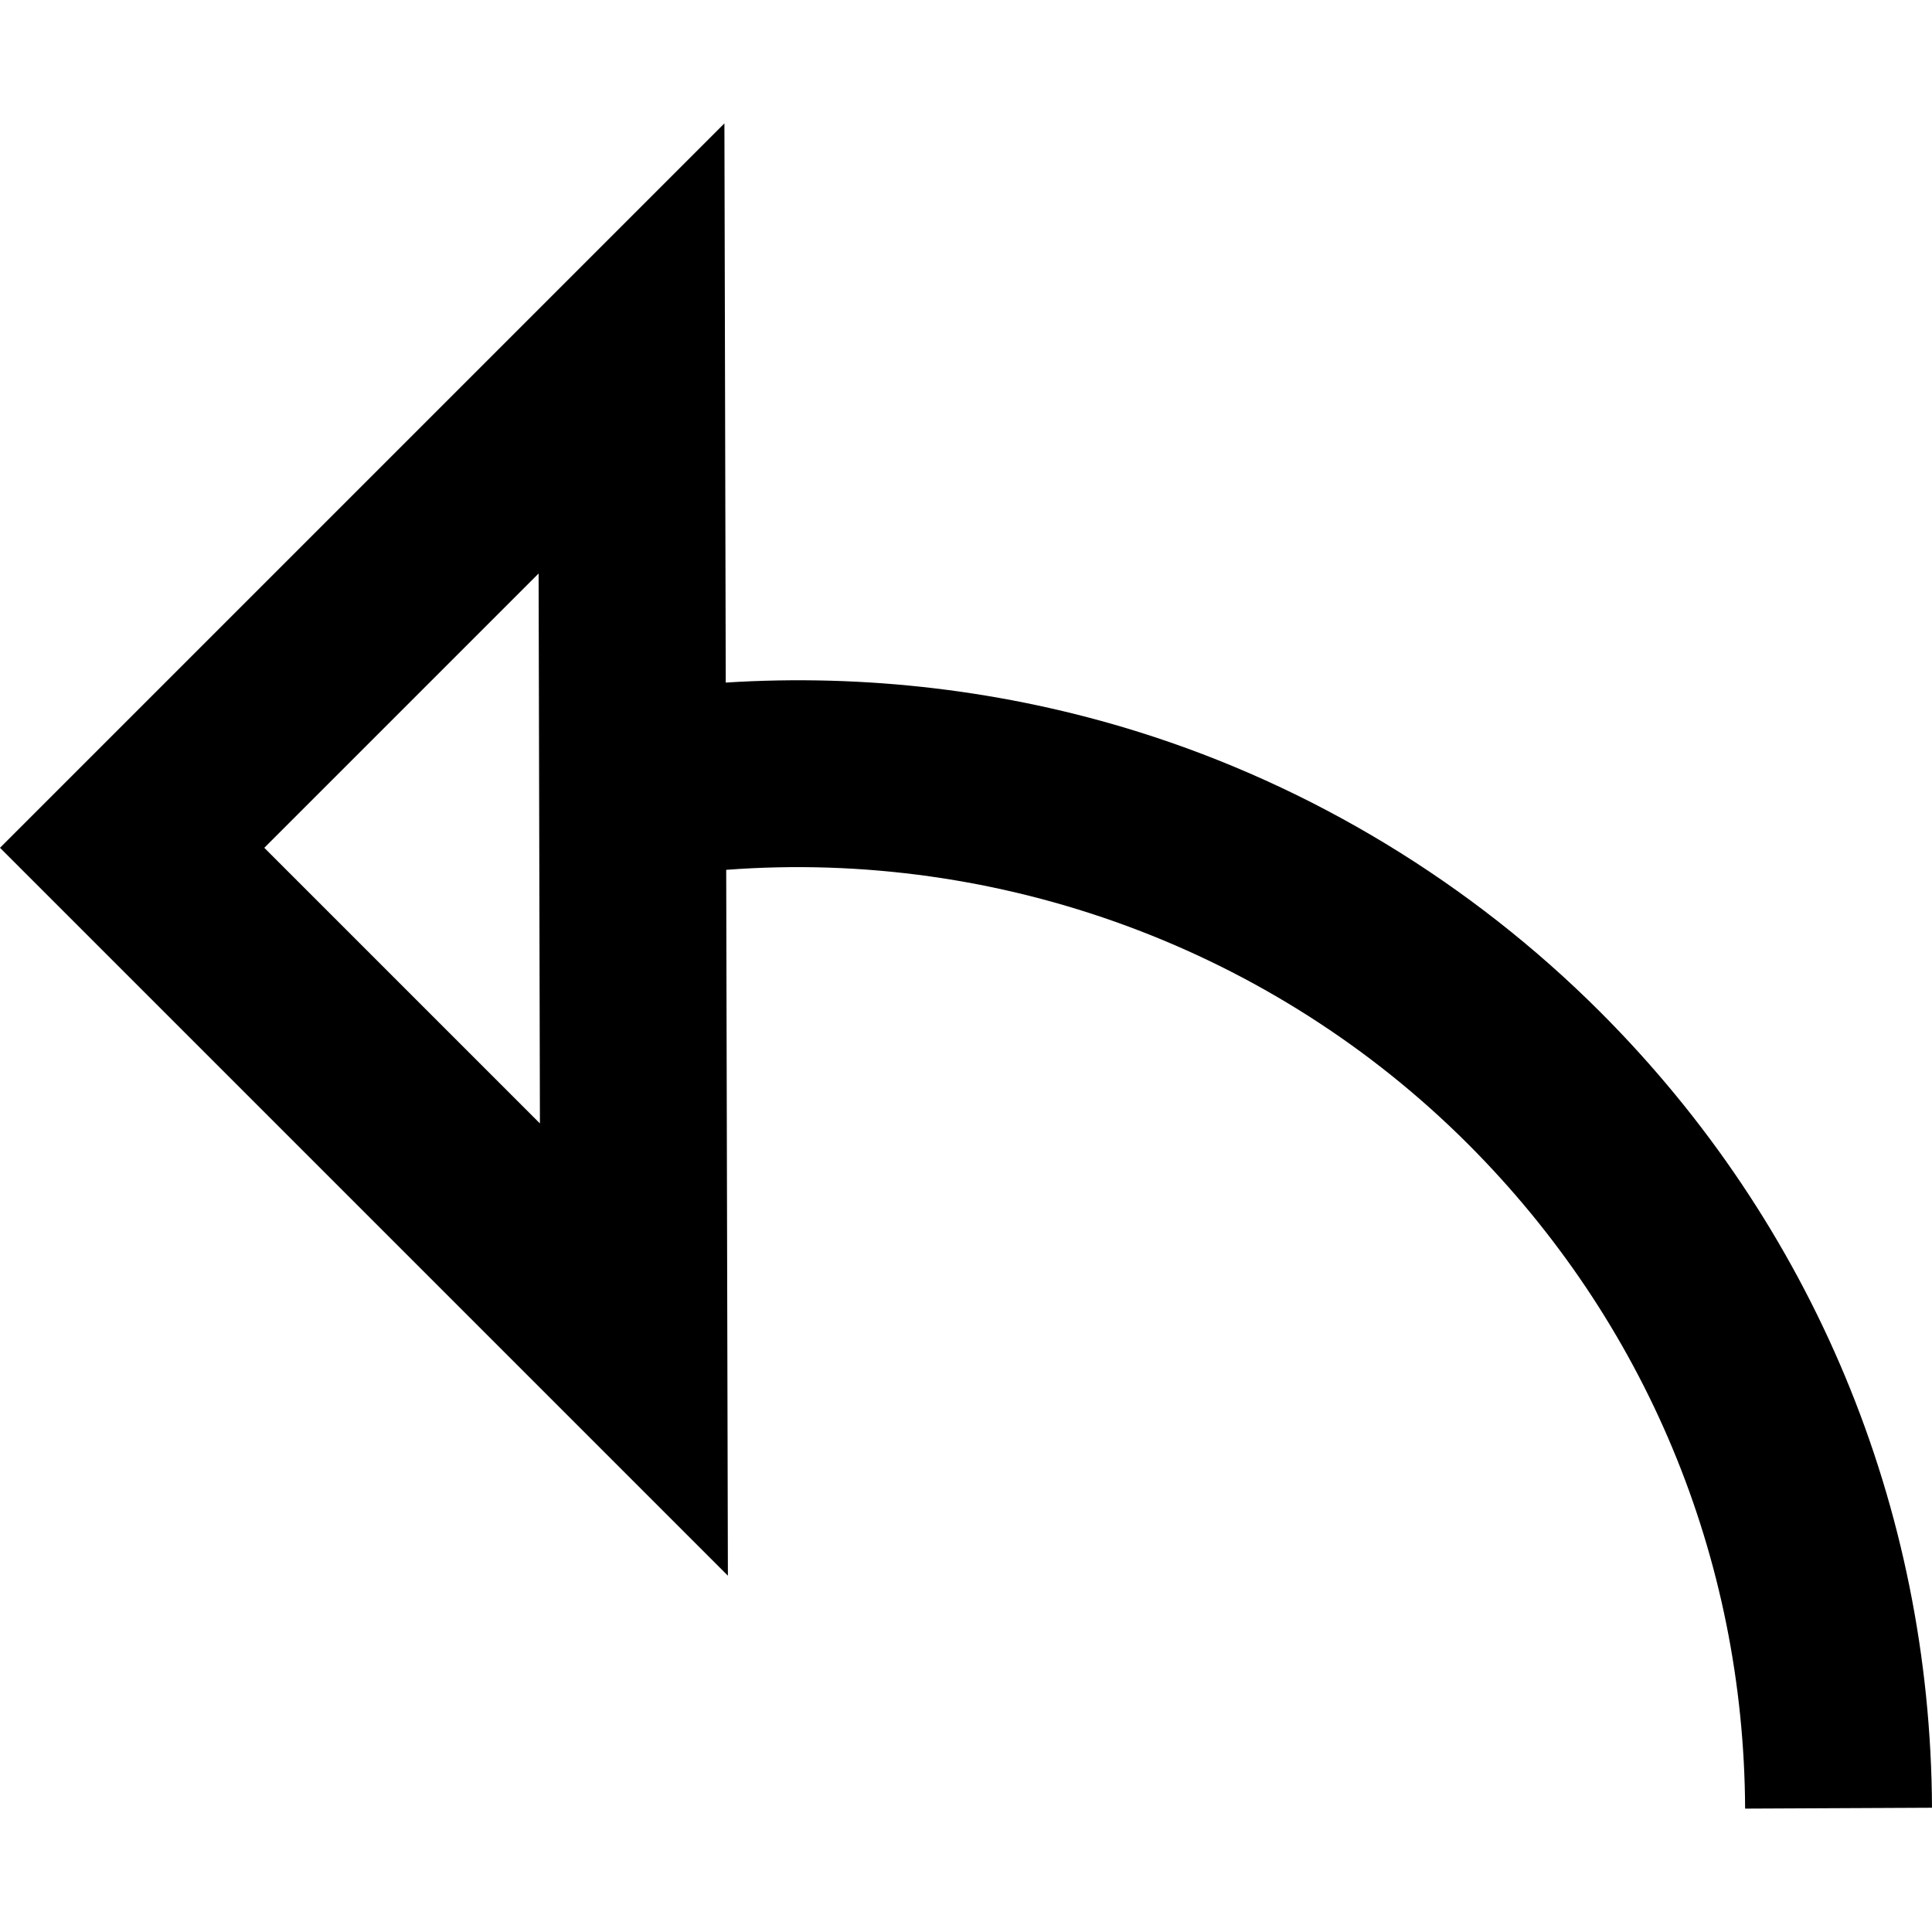 <?xml version="1.0" encoding="iso-8859-1"?>
<!-- Generator: Adobe Illustrator 19.0.0, SVG Export Plug-In . SVG Version: 6.00 Build 0)  -->
<svg version="1.1" id="Layer_1" xmlns="http://www.w3.org/2000/svg" xmlns:xlink="http://www.w3.org/1999/xlink" x="0px" y="0px"
	 viewBox="0 0 310.137 310.137" style="enable-background:new 0 0 310.137 310.137;" xml:space="preserve">
<path d="M256.869,162.438c-20.705-20.704-46.326-36.246-74.093-44.944c-21.317-6.677-43.929-9.345-66.274-7.922l-0.215-89.765
	L0,136.095l116.846,116.847l-0.271-113.31c43.95-3.339,87.698,12.637,119.082,44.02c28.495,28.496,44.292,66.382,44.48,106.678
	l30-0.14C309.911,241.933,290.994,196.563,256.869,162.438z M42.426,136.095l44.035-44.034l0.211,88.28L42.426,136.095z"/>
<g>
</g>
<g>
</g>
<g>
</g>
<g>
</g>
<g>
</g>
<g>
</g>
<g>
</g>
<g>
</g>
<g>
</g>
<g>
</g>
<g>
</g>
<g>
</g>
<g>
</g>
<g>
</g>
<g>
</g>
</svg>
